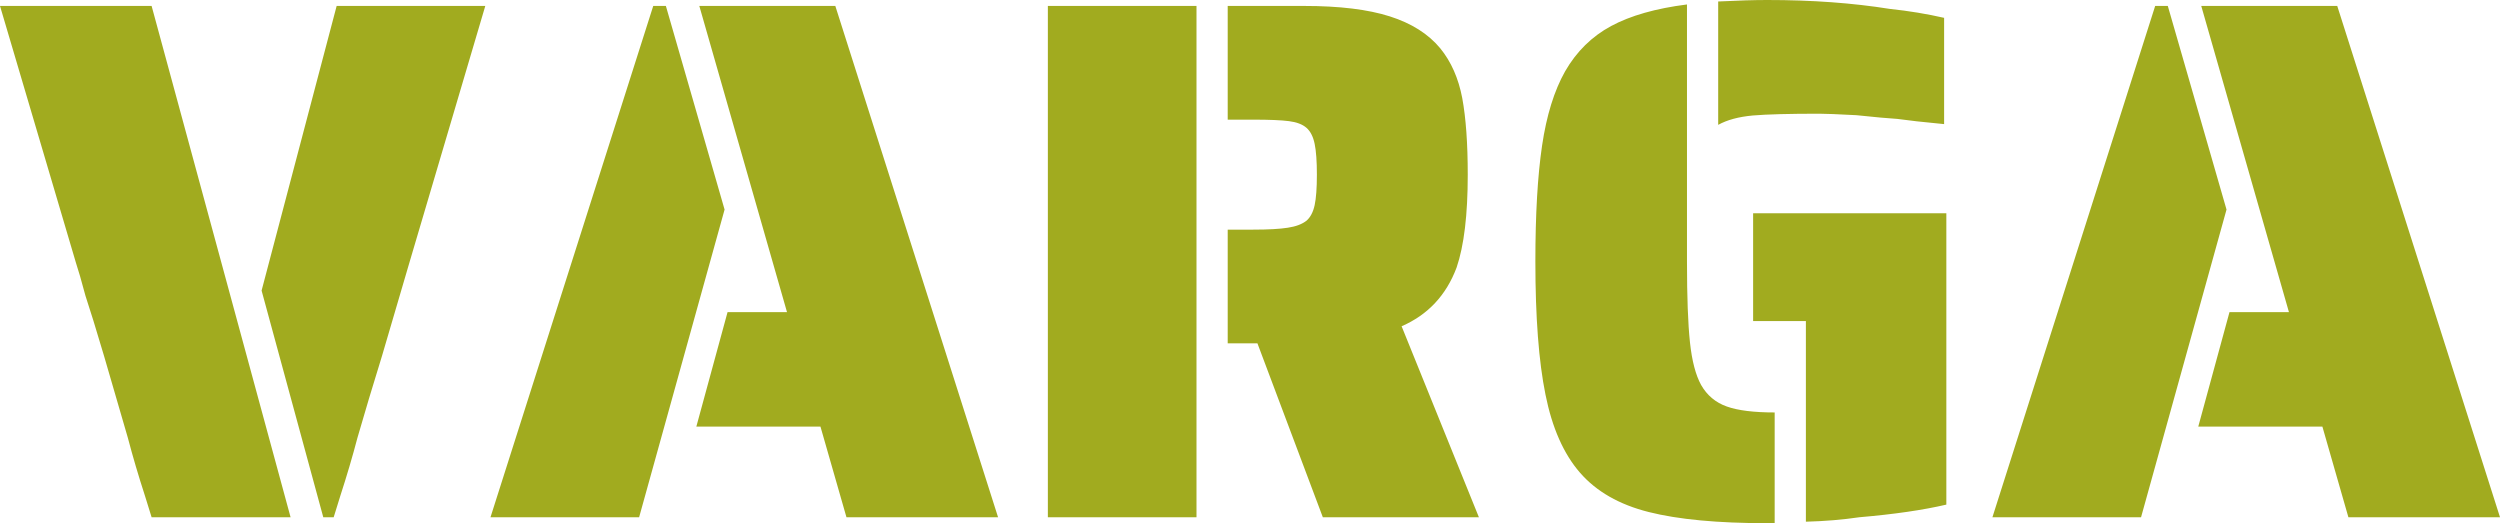 <svg xmlns="http://www.w3.org/2000/svg" viewBox="0 21.95 168.2 35.2" data-asc="1.135" width="168.2" height="35.2"><defs/><g fill="#a1ab1f"><g transform="translate(0, 0)"><path d="M9.75 55.30Q9.10 53.30 8.60 51.40L7 45.90Q6.20 43.20 5.75 41.85Q5.35 40.35 5.10 39.60L0 22.35L10.20 22.35L19.55 56.75L10.20 56.75L9.75 55.30M17.60 41.50L22.65 22.35L32.65 22.35L27.55 39.60L25.70 45.90Q24.80 48.80 24.05 51.40Q23.55 53.30 22.90 55.30L22.45 56.75L21.75 56.75L17.60 41.50ZM43.95 22.35L44.80 22.35L48.75 36.05L43 56.75L33 56.75L43.95 22.35M55.20 50.65L46.85 50.65L48.95 42.95L52.95 42.95L47.05 22.35L56.20 22.35L67.15 56.75L56.95 56.75L55.20 50.65ZM70.50 22.35L80.50 22.35L80.50 56.75L70.50 56.75L70.50 22.35M84.60 45.05L82.60 45.05L82.60 37.40L84.30 37.40Q85.85 37.40 86.65 37.27Q87.45 37.15 87.90 36.80Q88.30 36.45 88.45 35.75Q88.60 35.05 88.60 33.70Q88.60 32.35 88.45 31.63Q88.30 30.90 87.90 30.55Q87.50 30.20 86.72 30.10Q85.95 30 84.30 30L82.60 30L82.60 22.35L87.75 22.35Q91.30 22.35 93.50 23.05Q95.70 23.75 96.90 25.20Q98 26.55 98.38 28.55Q98.75 30.55 98.75 33.70Q98.75 37.75 98 39.95Q96.95 42.75 94.30 43.90L99.50 56.75L89 56.75L84.60 45.05ZM115.60 22.05Q117.60 21.95 118.90 21.95Q123.40 21.95 127.15 22.55Q129.05 22.75 130.80 23.15L130.80 30.30Q128.70 30.10 127.65 29.95Q126.80 29.90 124.90 29.70Q123 29.60 122.40 29.60Q119.35 29.60 117.93 29.72Q116.50 29.85 115.60 30.35L115.60 22.05M118.90 57.15Q113.90 57.15 110.93 56.40Q107.95 55.65 106.30 53.75Q104.65 51.85 103.98 48.50Q103.30 45.15 103.30 39.55Q103.30 34.80 103.75 31.75Q104.20 28.70 105.30 26.75Q106.45 24.75 108.40 23.70Q110.35 22.65 113.50 22.25L113.50 39.55Q113.50 43.10 113.70 44.98Q113.90 46.85 114.45 47.85Q115.05 48.90 116.18 49.30Q117.30 49.70 119.40 49.70L119.40 57.15L118.90 57.15M121.50 43.55L117.95 43.55L117.95 36.30L130.95 36.30L130.95 55.90Q128.60 56.45 125.10 56.75Q123.40 57 121.50 57.05L121.50 43.55ZM145 22.35L145.85 22.35L149.80 36.05L144.05 56.75L134.05 56.75L145 22.35M156.25 50.65L147.90 50.65L150 42.95L154 42.95L148.10 22.35L157.25 22.35L168.20 56.75L158 56.75L156.25 50.65Z"/></g></g></svg>